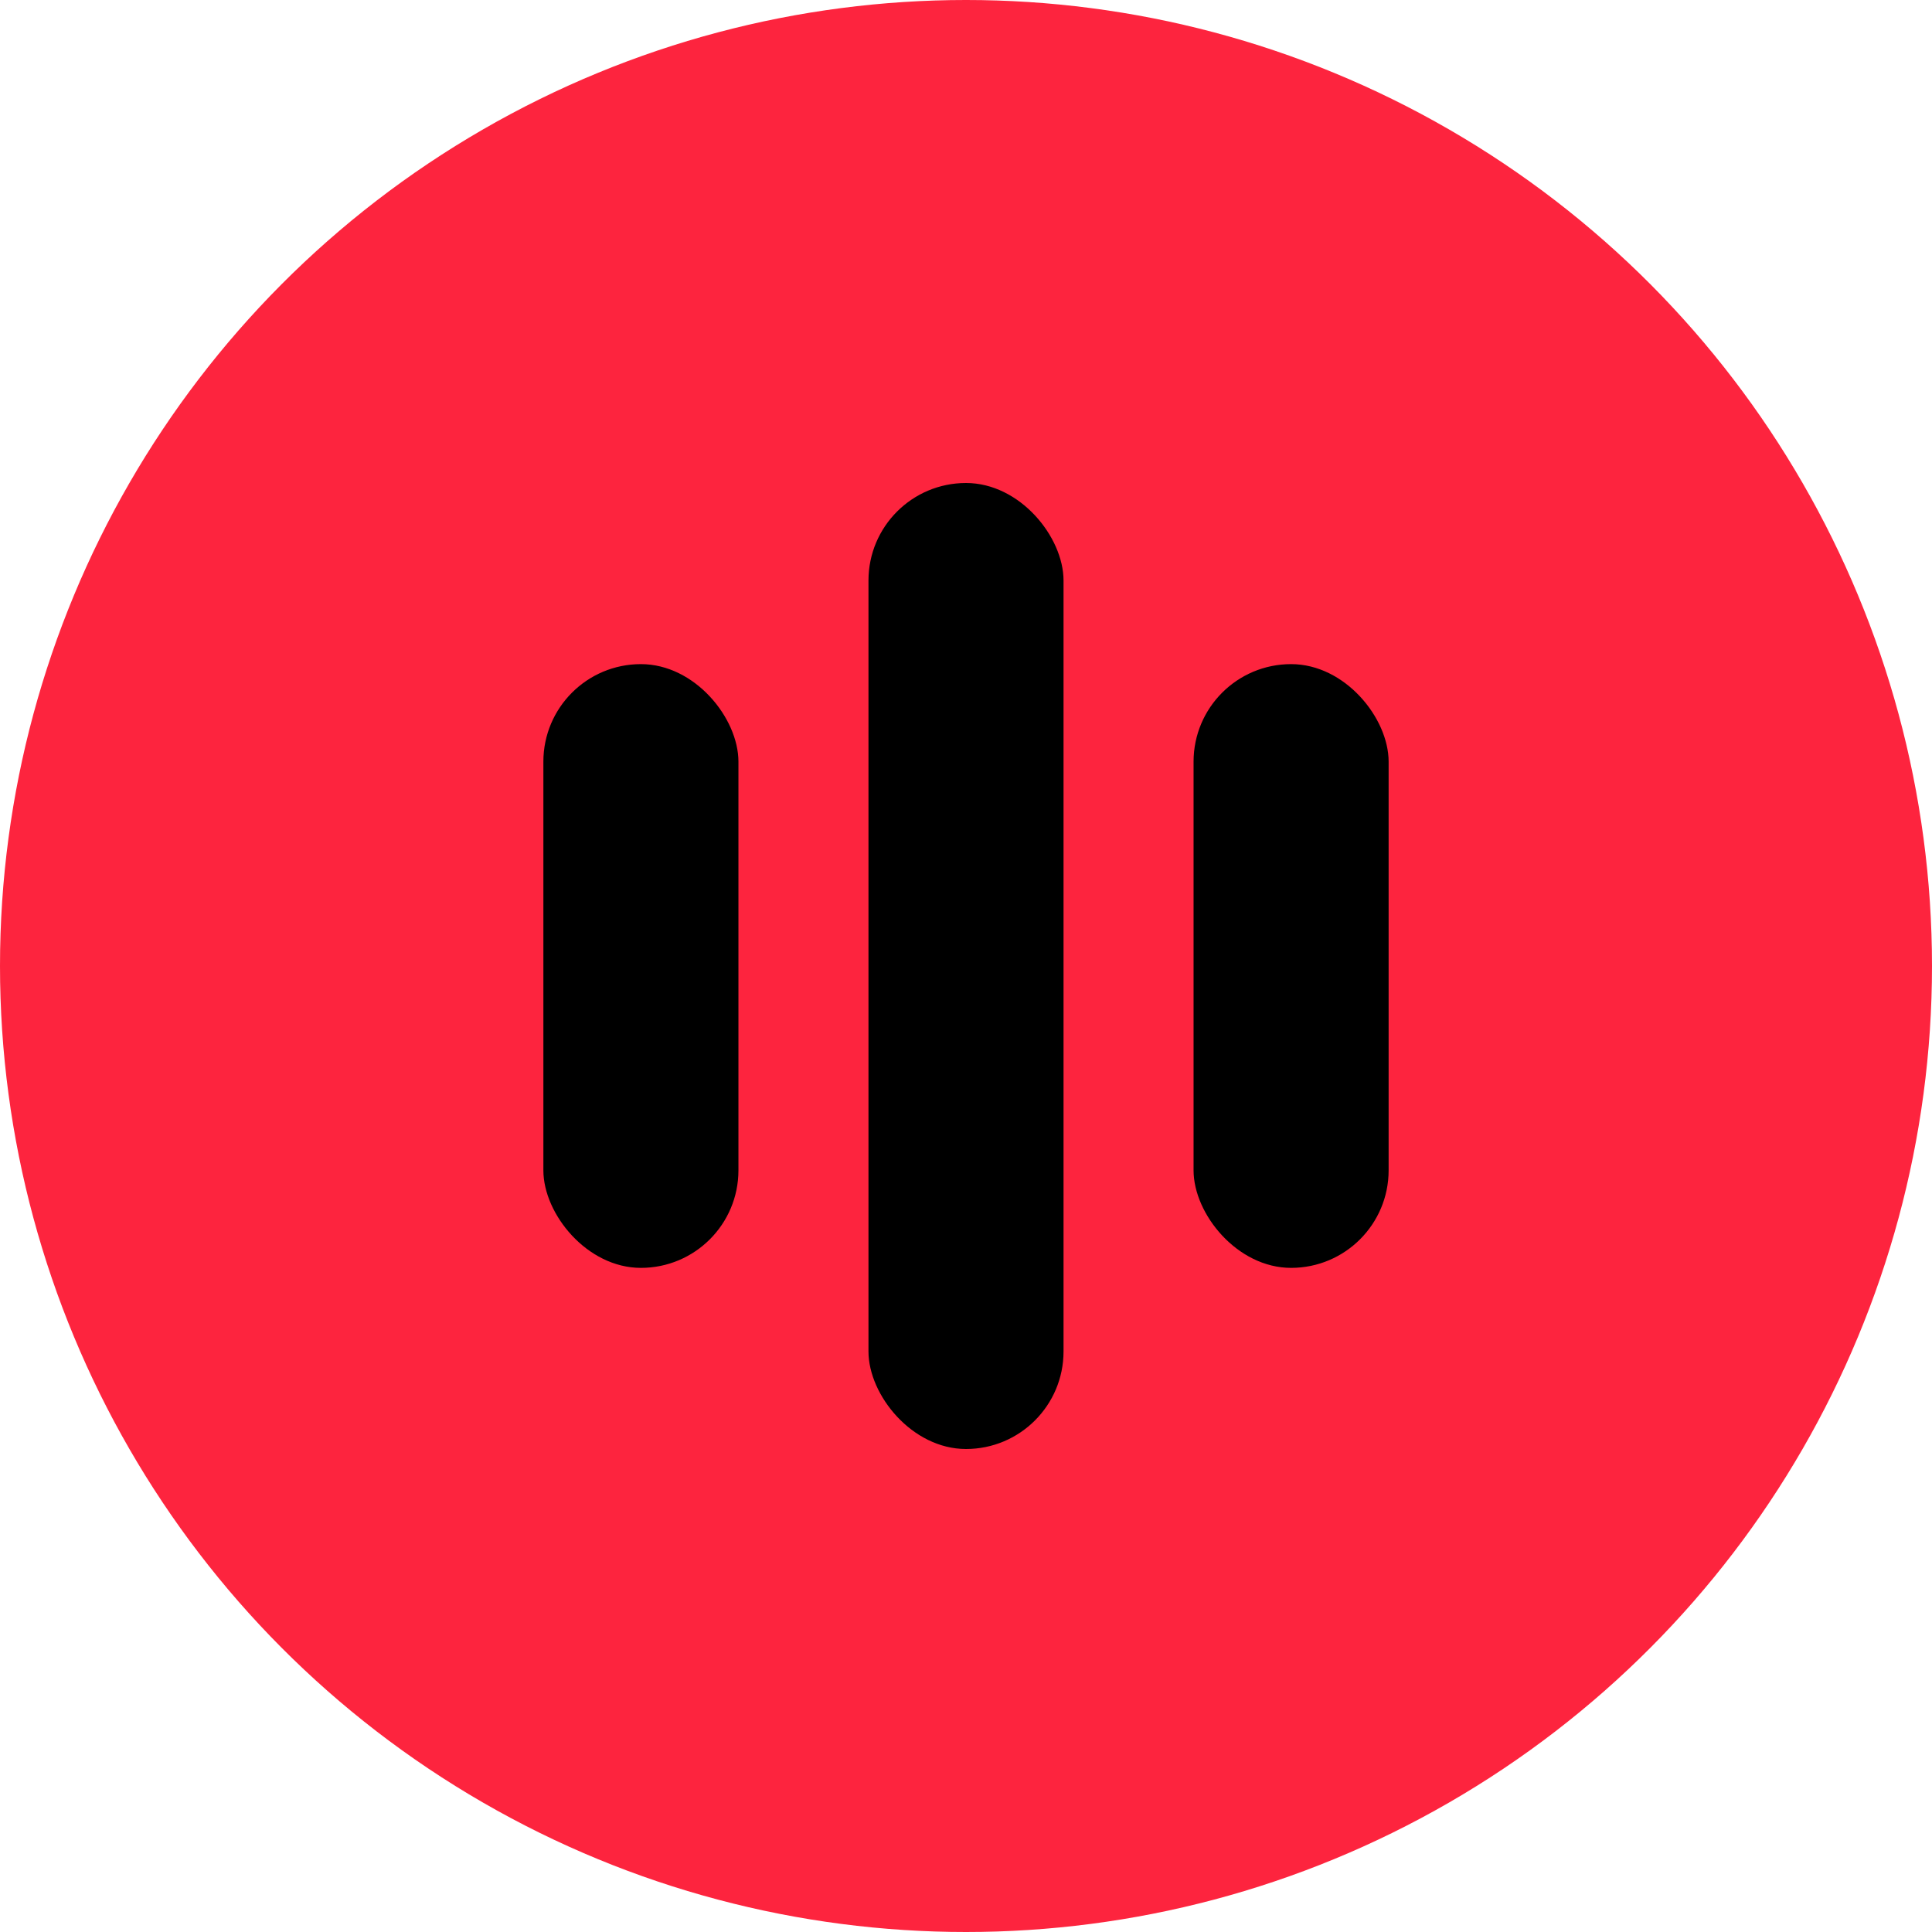 <svg xmlns="http://www.w3.org/2000/svg" version="1.1" xmlns:xlink="http://www.w3.org/1999/xlink" width="128" height="128"><svg width="128" height="128" viewBox="0 0 128 128" fill="none" xmlns="http://www.w3.org/2000/svg">
<circle cx="64" cy="64" r="64" fill="#FD243E"></circle>
<rect x="36" y="44" width="12.923" height="40" rx="6.462" fill="black"></rect>
<rect x="57.539" y="32" width="12.923" height="64" rx="6.462" fill="black"></rect>
<rect x="79.077" y="44" width="12.923" height="40" rx="6.462" fill="black"></rect>
</svg><style>@media (prefers-color-scheme: light) { :root { filter: none; } }
@media (prefers-color-scheme: dark) { :root { filter: none; } }
</style></svg>